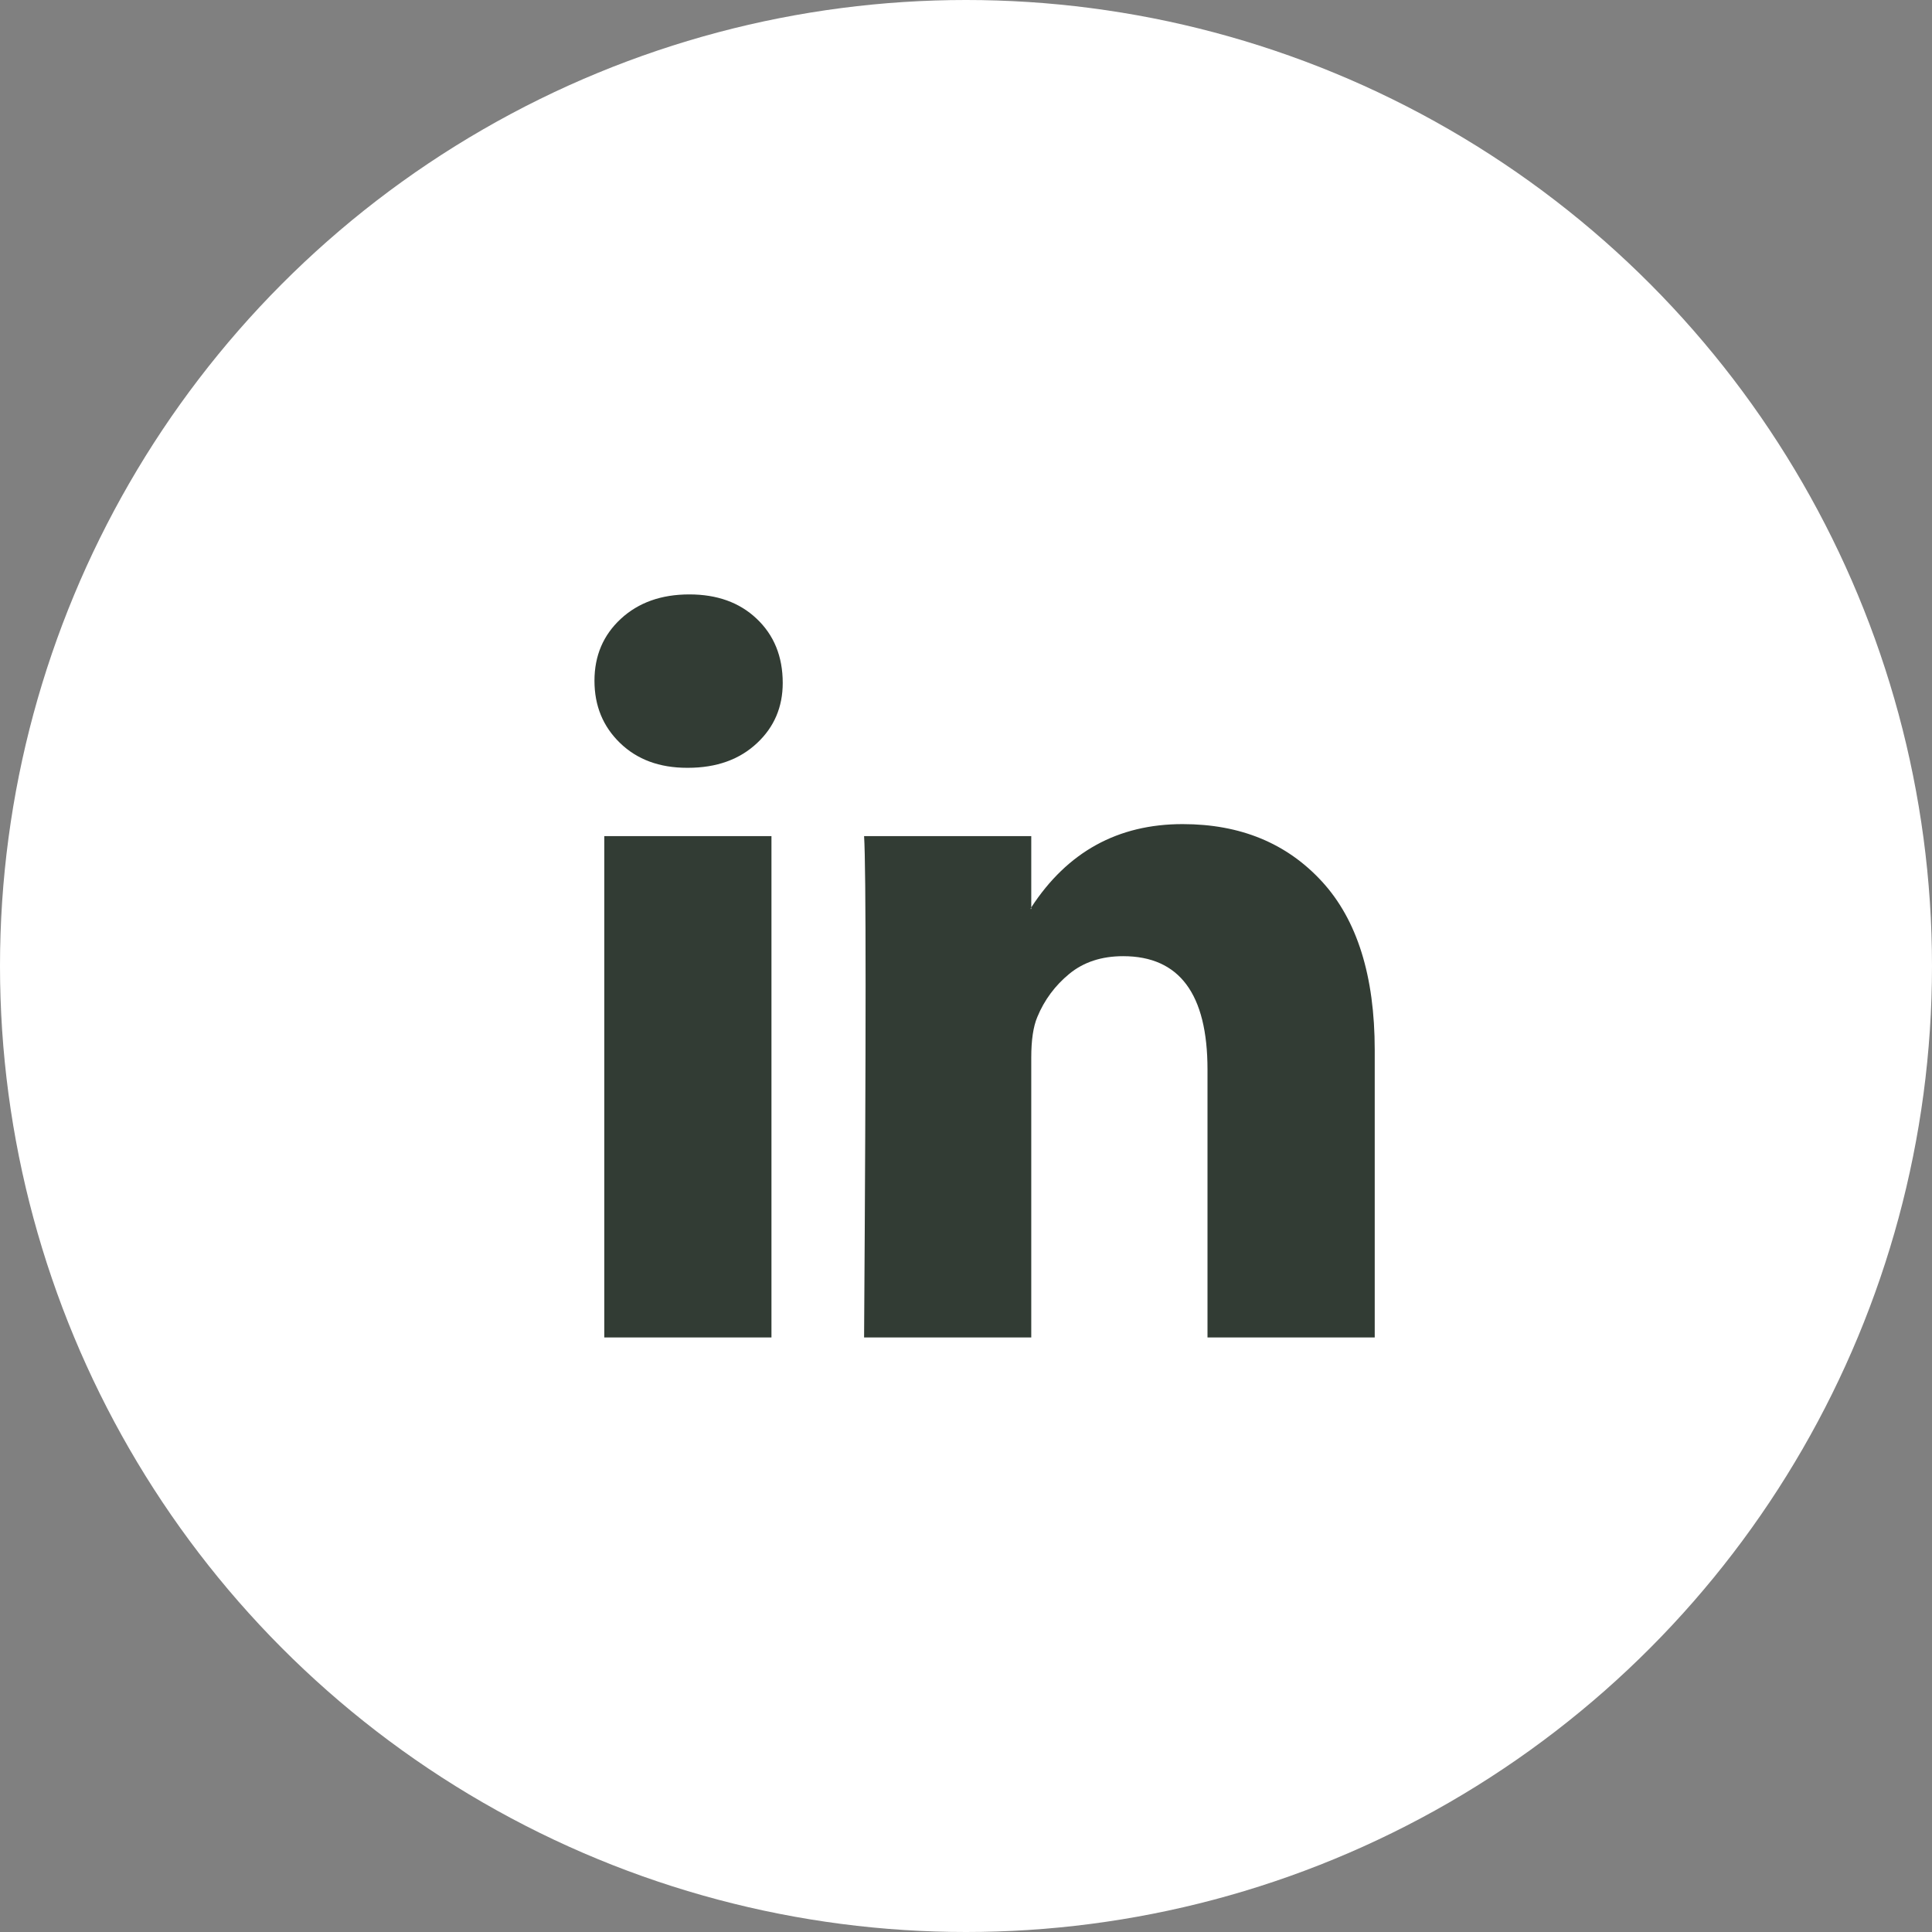 <svg width="36" height="36" viewBox="0 0 36 36" fill="none" xmlns="http://www.w3.org/2000/svg">
<rect x="0" y="0" width="36" height="36" fill="#808080" stroke="none"/>
<circle cx="18" cy="18" r="18" fill="white"/>
<path d="M11.077 12.685C11.077 12.218 11.241 11.834 11.568 11.531C11.896 11.228 12.321 11.076 12.845 11.076C13.36 11.076 13.776 11.225 14.094 11.524C14.422 11.831 14.585 12.232 14.585 12.726C14.585 13.174 14.426 13.547 14.108 13.845C13.781 14.153 13.351 14.307 12.817 14.307H12.803C12.289 14.307 11.872 14.153 11.554 13.845C11.236 13.538 11.077 13.151 11.077 12.685ZM11.26 24.922V15.58H14.375V24.922H11.26ZM16.101 24.922H19.216V19.706C19.216 19.379 19.254 19.127 19.329 18.95C19.46 18.633 19.659 18.365 19.925 18.146C20.192 17.927 20.526 17.817 20.928 17.817C21.976 17.817 22.5 18.521 22.5 19.929V24.922H25.616V19.566C25.616 18.186 25.288 17.139 24.633 16.426C23.978 15.713 23.113 15.356 22.037 15.356C20.83 15.356 19.89 15.873 19.216 16.908V16.936H19.202L19.216 16.908V15.58H16.101C16.12 15.878 16.129 16.806 16.129 18.363C16.129 19.92 16.12 22.107 16.101 24.922Z" fill="#323C34"/>
</svg>
